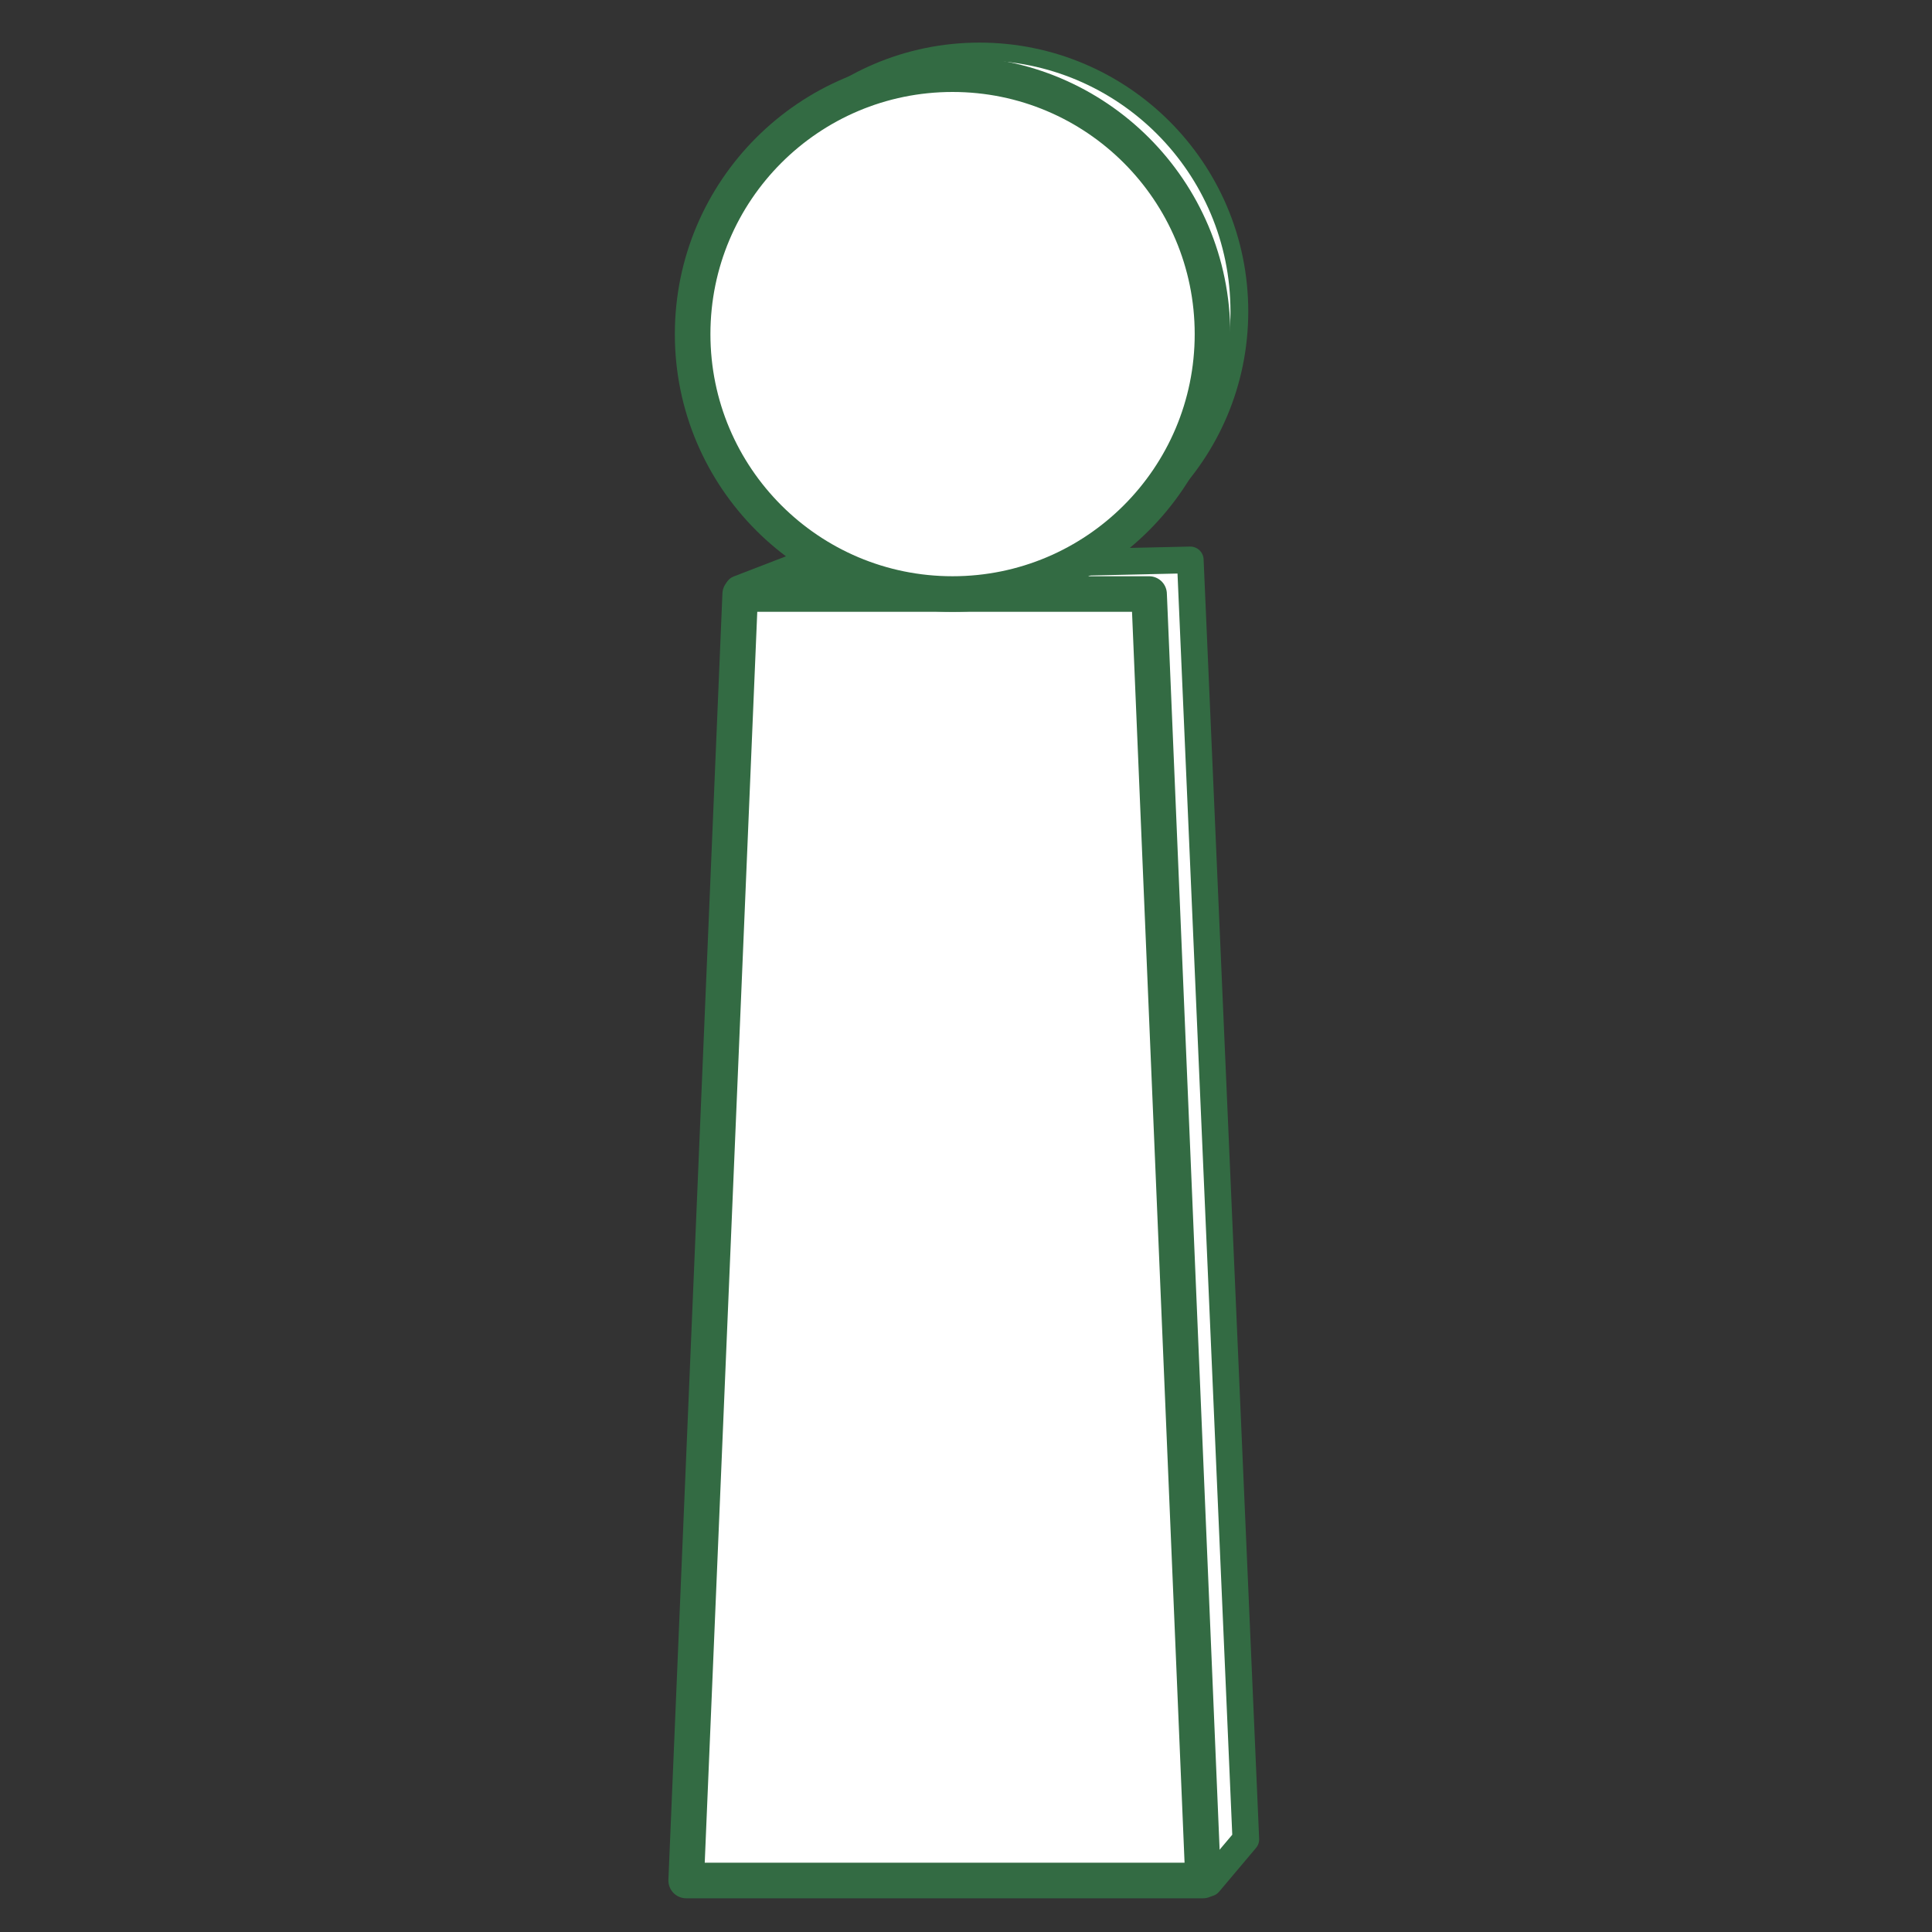 <?xml version="1.0" encoding="utf-8"?>
<!-- Generator: Adobe Illustrator 23.0.1, SVG Export Plug-In . SVG Version: 6.00 Build 0)  -->
<svg version="1.1" id="Layer_1" xmlns="http://www.w3.org/2000/svg" xmlns:xlink="http://www.w3.org/1999/xlink" x="0px" y="0px"
	 viewBox="0 0 850.39 850.39" style="enable-background:new 0 0 850.39 850.39;" xml:space="preserve">
<rect x="0" y="0" width="850.39" height="850.39" fill="#333333" stroke="none"/>
<style type="text/css">
	.st0{fill:#FFFFFF;stroke:#336B43;stroke-width:11.746;stroke-linecap:round;stroke-linejoin:round;stroke-miterlimit:10;}
	.st1{fill:#FFFFFF;stroke:#336B43;stroke-width:15.661;stroke-linecap:round;stroke-linejoin:round;stroke-miterlimit:10;}
	.st2{fill:#FFFFFF;stroke:#336B43;stroke-width:7.831;stroke-linecap:round;stroke-linejoin:round;stroke-miterlimit:10;}
</style>
<g>
	<g>
		<polygon class="st0" points="325,259.24 347.95,250.39 523.91,246.45 548.36,809.6 532.12,828.86 		"/>
		<polygon class="st1" points="529.56,827.72 505.78,261.47 452.37,261.47 379.22,261.47 325.81,261.47 302.03,827.72 		"/>
	</g>
	<g>
		<circle class="st2" cx="431.11" cy="137.08" r="114.41"/>
		<circle class="st1" cx="419.28" cy="147.06" r="114.41"/>
	</g>
</g>
</svg>
